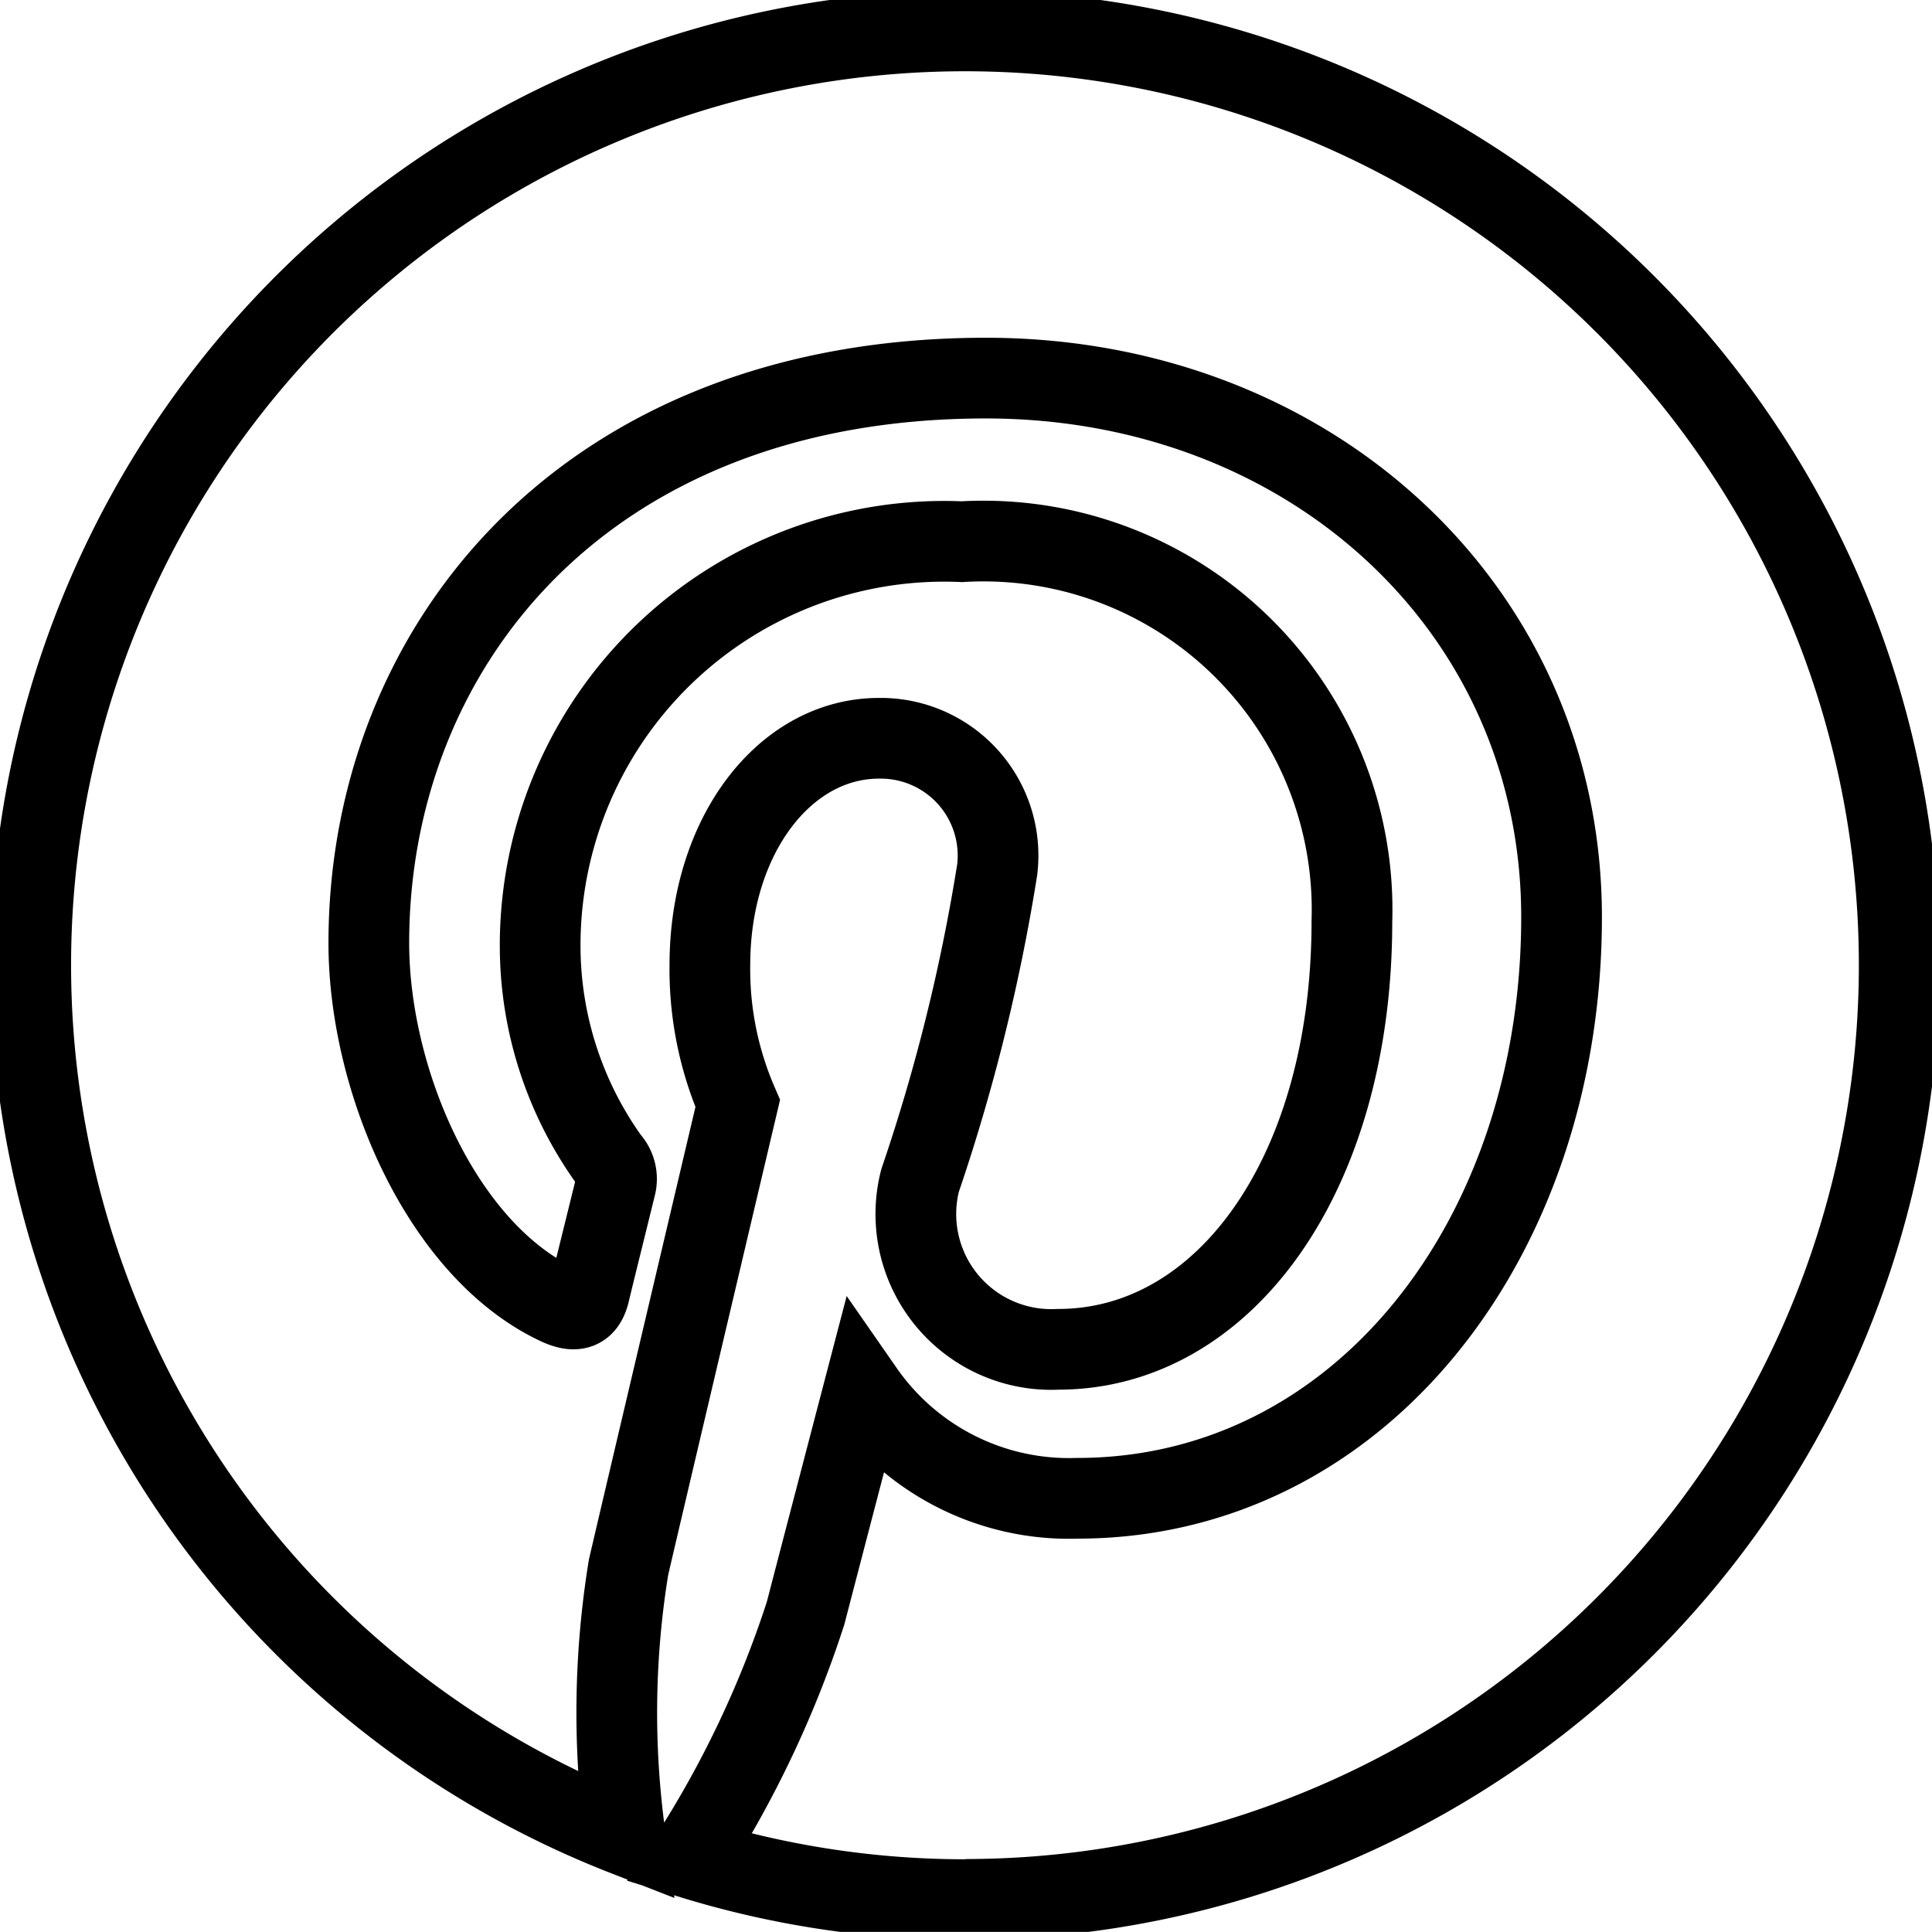 <svg xmlns="http://www.w3.org/2000/svg" viewBox="0 0 23.939 23.938"><path fill="none" stroke="#000" class="a" d="M11.969 23.538a11.522 11.522 0 01-3.424-.518 13.007 13.007 0 001.437-3.032c.14-.541.718-2.752.718-2.752a3.1 3.1 0 002.649 1.329c3.49 0 6-3.209 6-7.2 0-3.821-3.121-6.68-7.133-6.68-4.991 0-7.646 3.35-7.646 7 0 1.7.905 3.811 2.347 4.483.219.1.336.056.387-.154.037-.159.233-.947.322-1.311a.348.348 0 00-.079-.331 4.556 4.556 0 01-.854-2.64 5.007 5.007 0 015.225-5.02 4.567 4.567 0 014.833 4.707c0 3.13-1.581 5.3-3.639 5.3a1.678 1.678 0 01-1.712-2.09 23.257 23.257 0 00.956-3.853 1.453 1.453 0 00-1.465-1.628c-1.162 0-2.095 1.2-2.095 2.808a4.169 4.169 0 00.345 1.717s-1.143 4.842-1.353 5.747a11.205 11.205 0 00-.042 3.322 11.576 11.576 0 114.217.793z"/></svg>